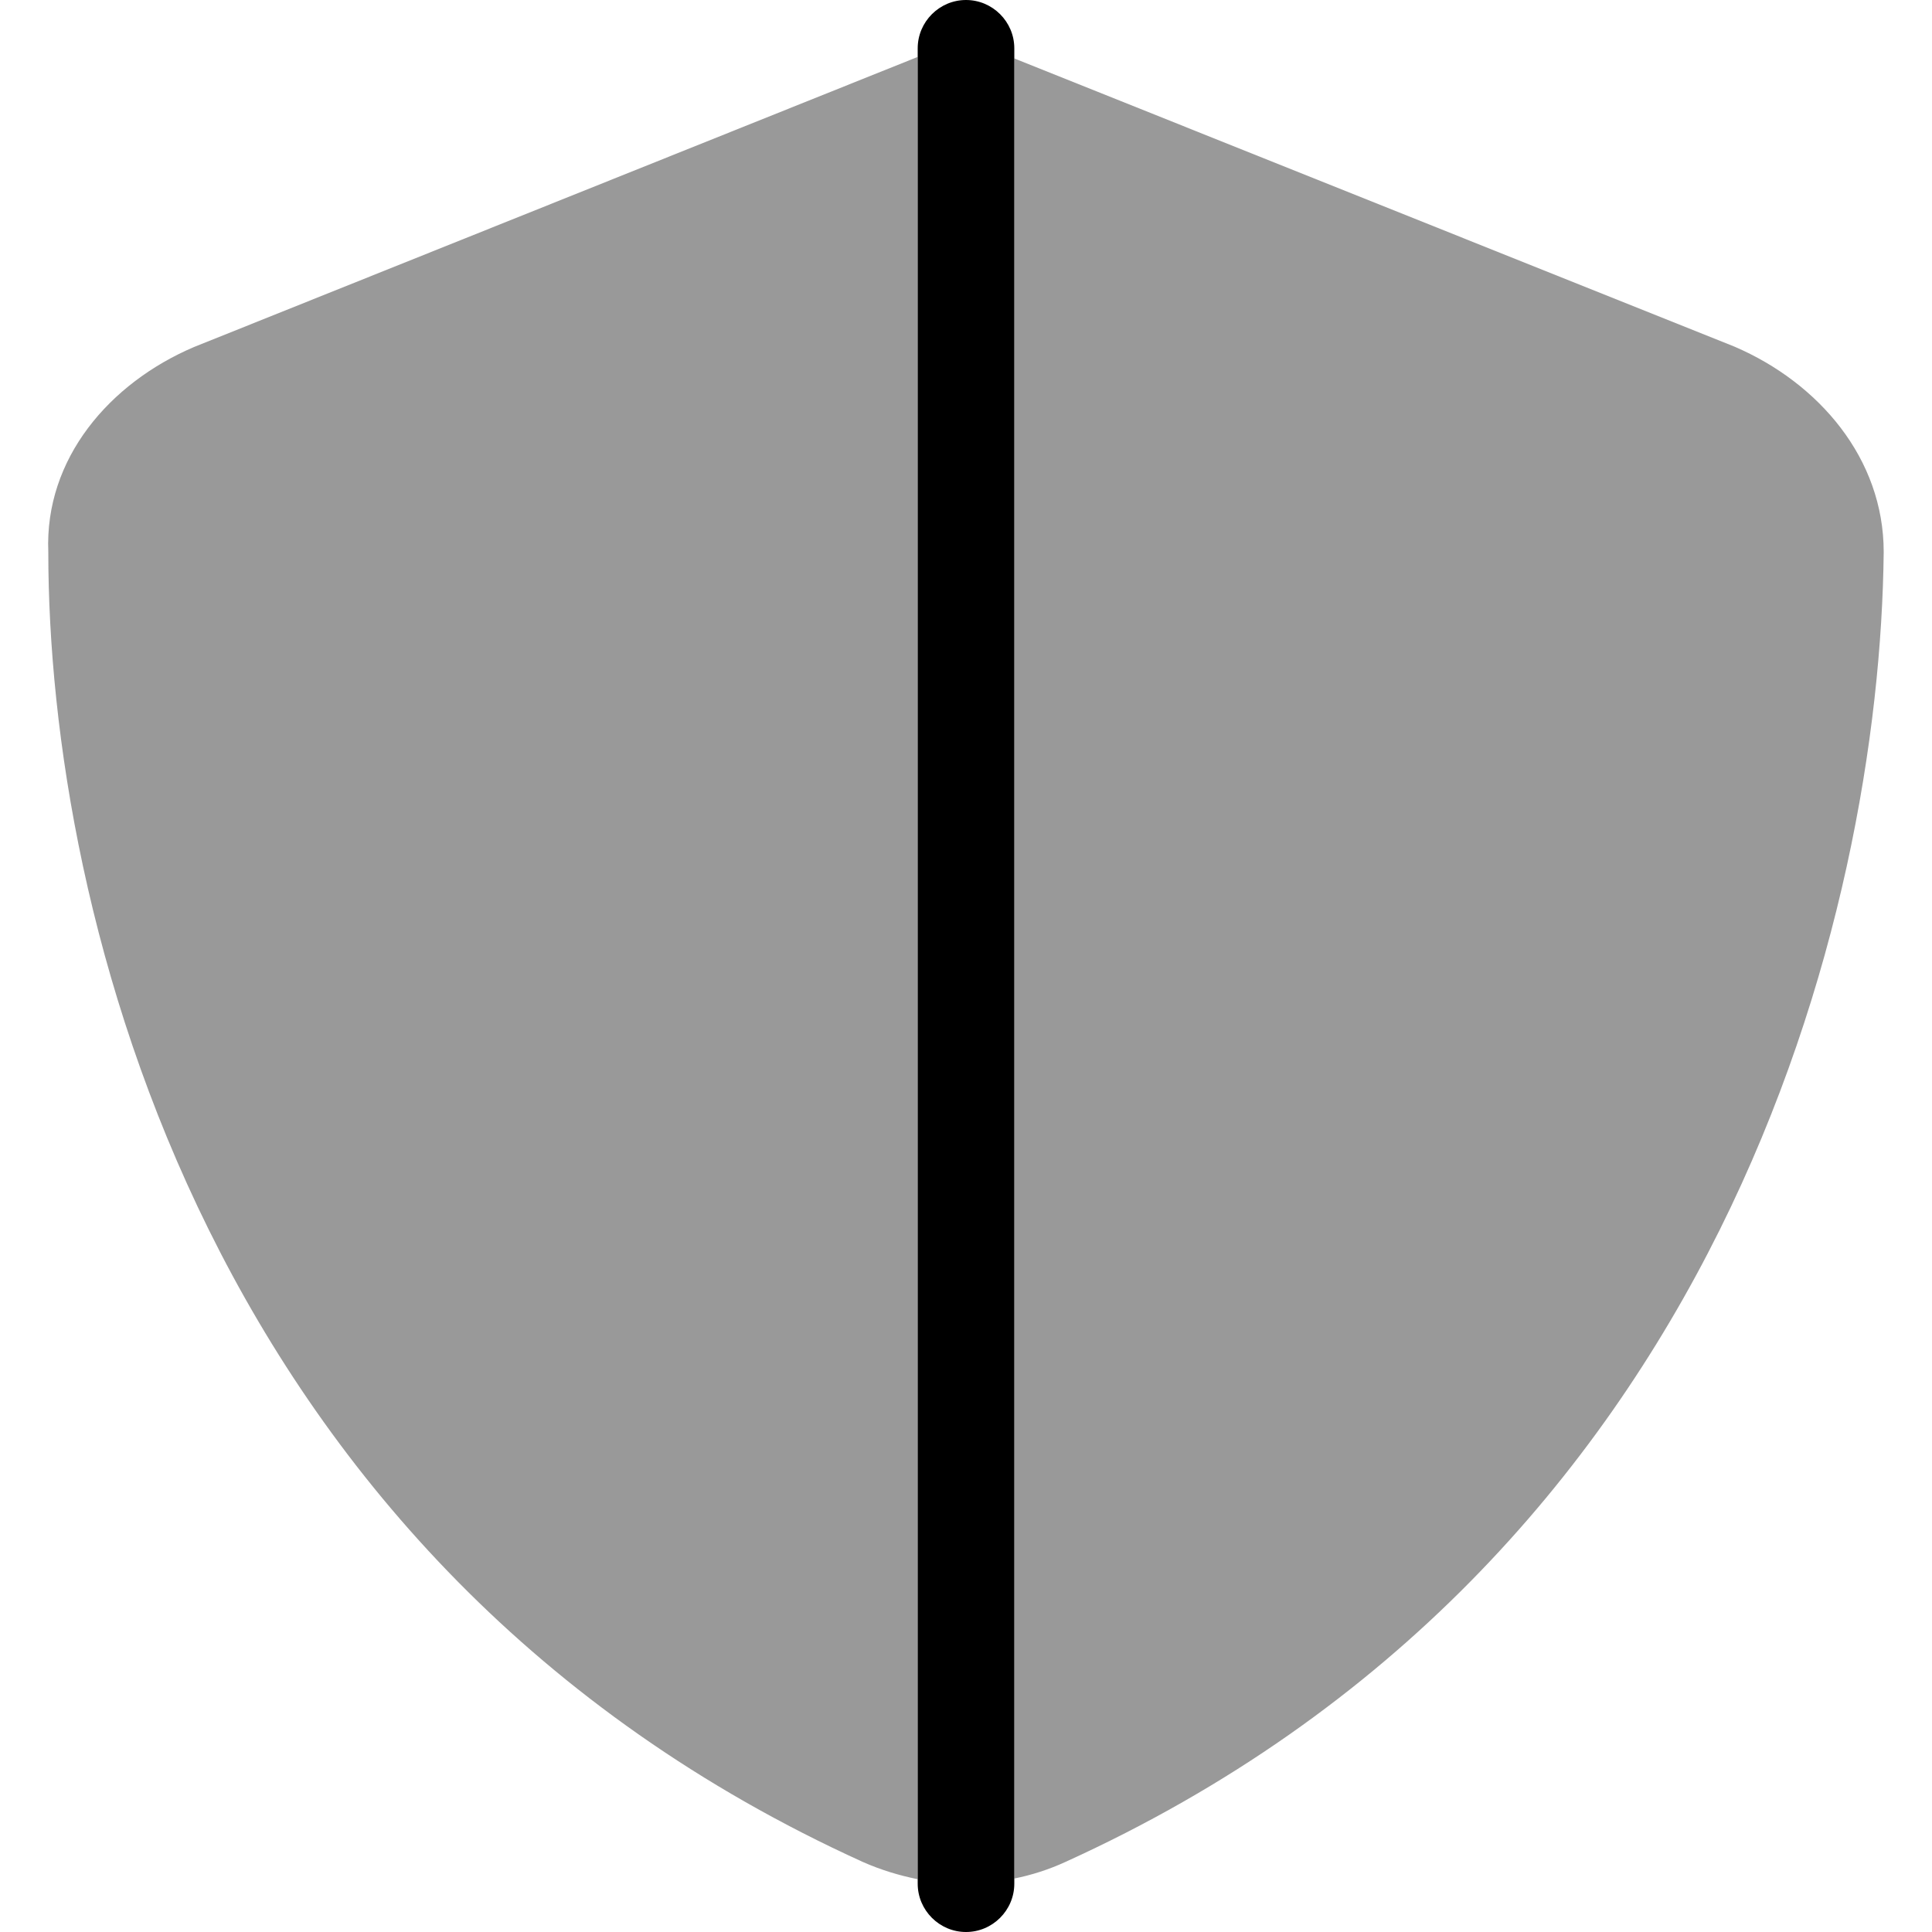 <svg xmlns="http://www.w3.org/2000/svg" viewBox="0 0 560 560"><!--! Font Awesome Pro 7.0.0 by @fontawesome - https://fontawesome.com License - https://fontawesome.com/license (Commercial License) Copyright 2025 Fonticons, Inc. --><path style="fill:currentColor;opacity:.4" d="M14 160c0 104.3 45.4 293.1 236.1 379.7 5.2 2.3 10.5 3.9 15.9 5l0-528.2c-.5 .2-1 .4-1.5 .6L56.2 100.6C31.8 111 12.9 132.9 14 160zM294 16.9l0 527.6c5-1 10-2.6 14.8-4.8 190.6-86.6 236.1-275.4 237.2-379.7 0-27.1-18.8-49-43.2-59.5L294.4 17.1c-.1-.1-.3-.1-.4-.2z"/><path style="fill:currentColor;opacity:1" d="M280 0c7.7 0 14 6.3 14 14l0 532c0 7.7-6.3 14-14 14s-14-6.3-14-14l0-532c0-7.7 6.3-14 14-14z"/></svg>
